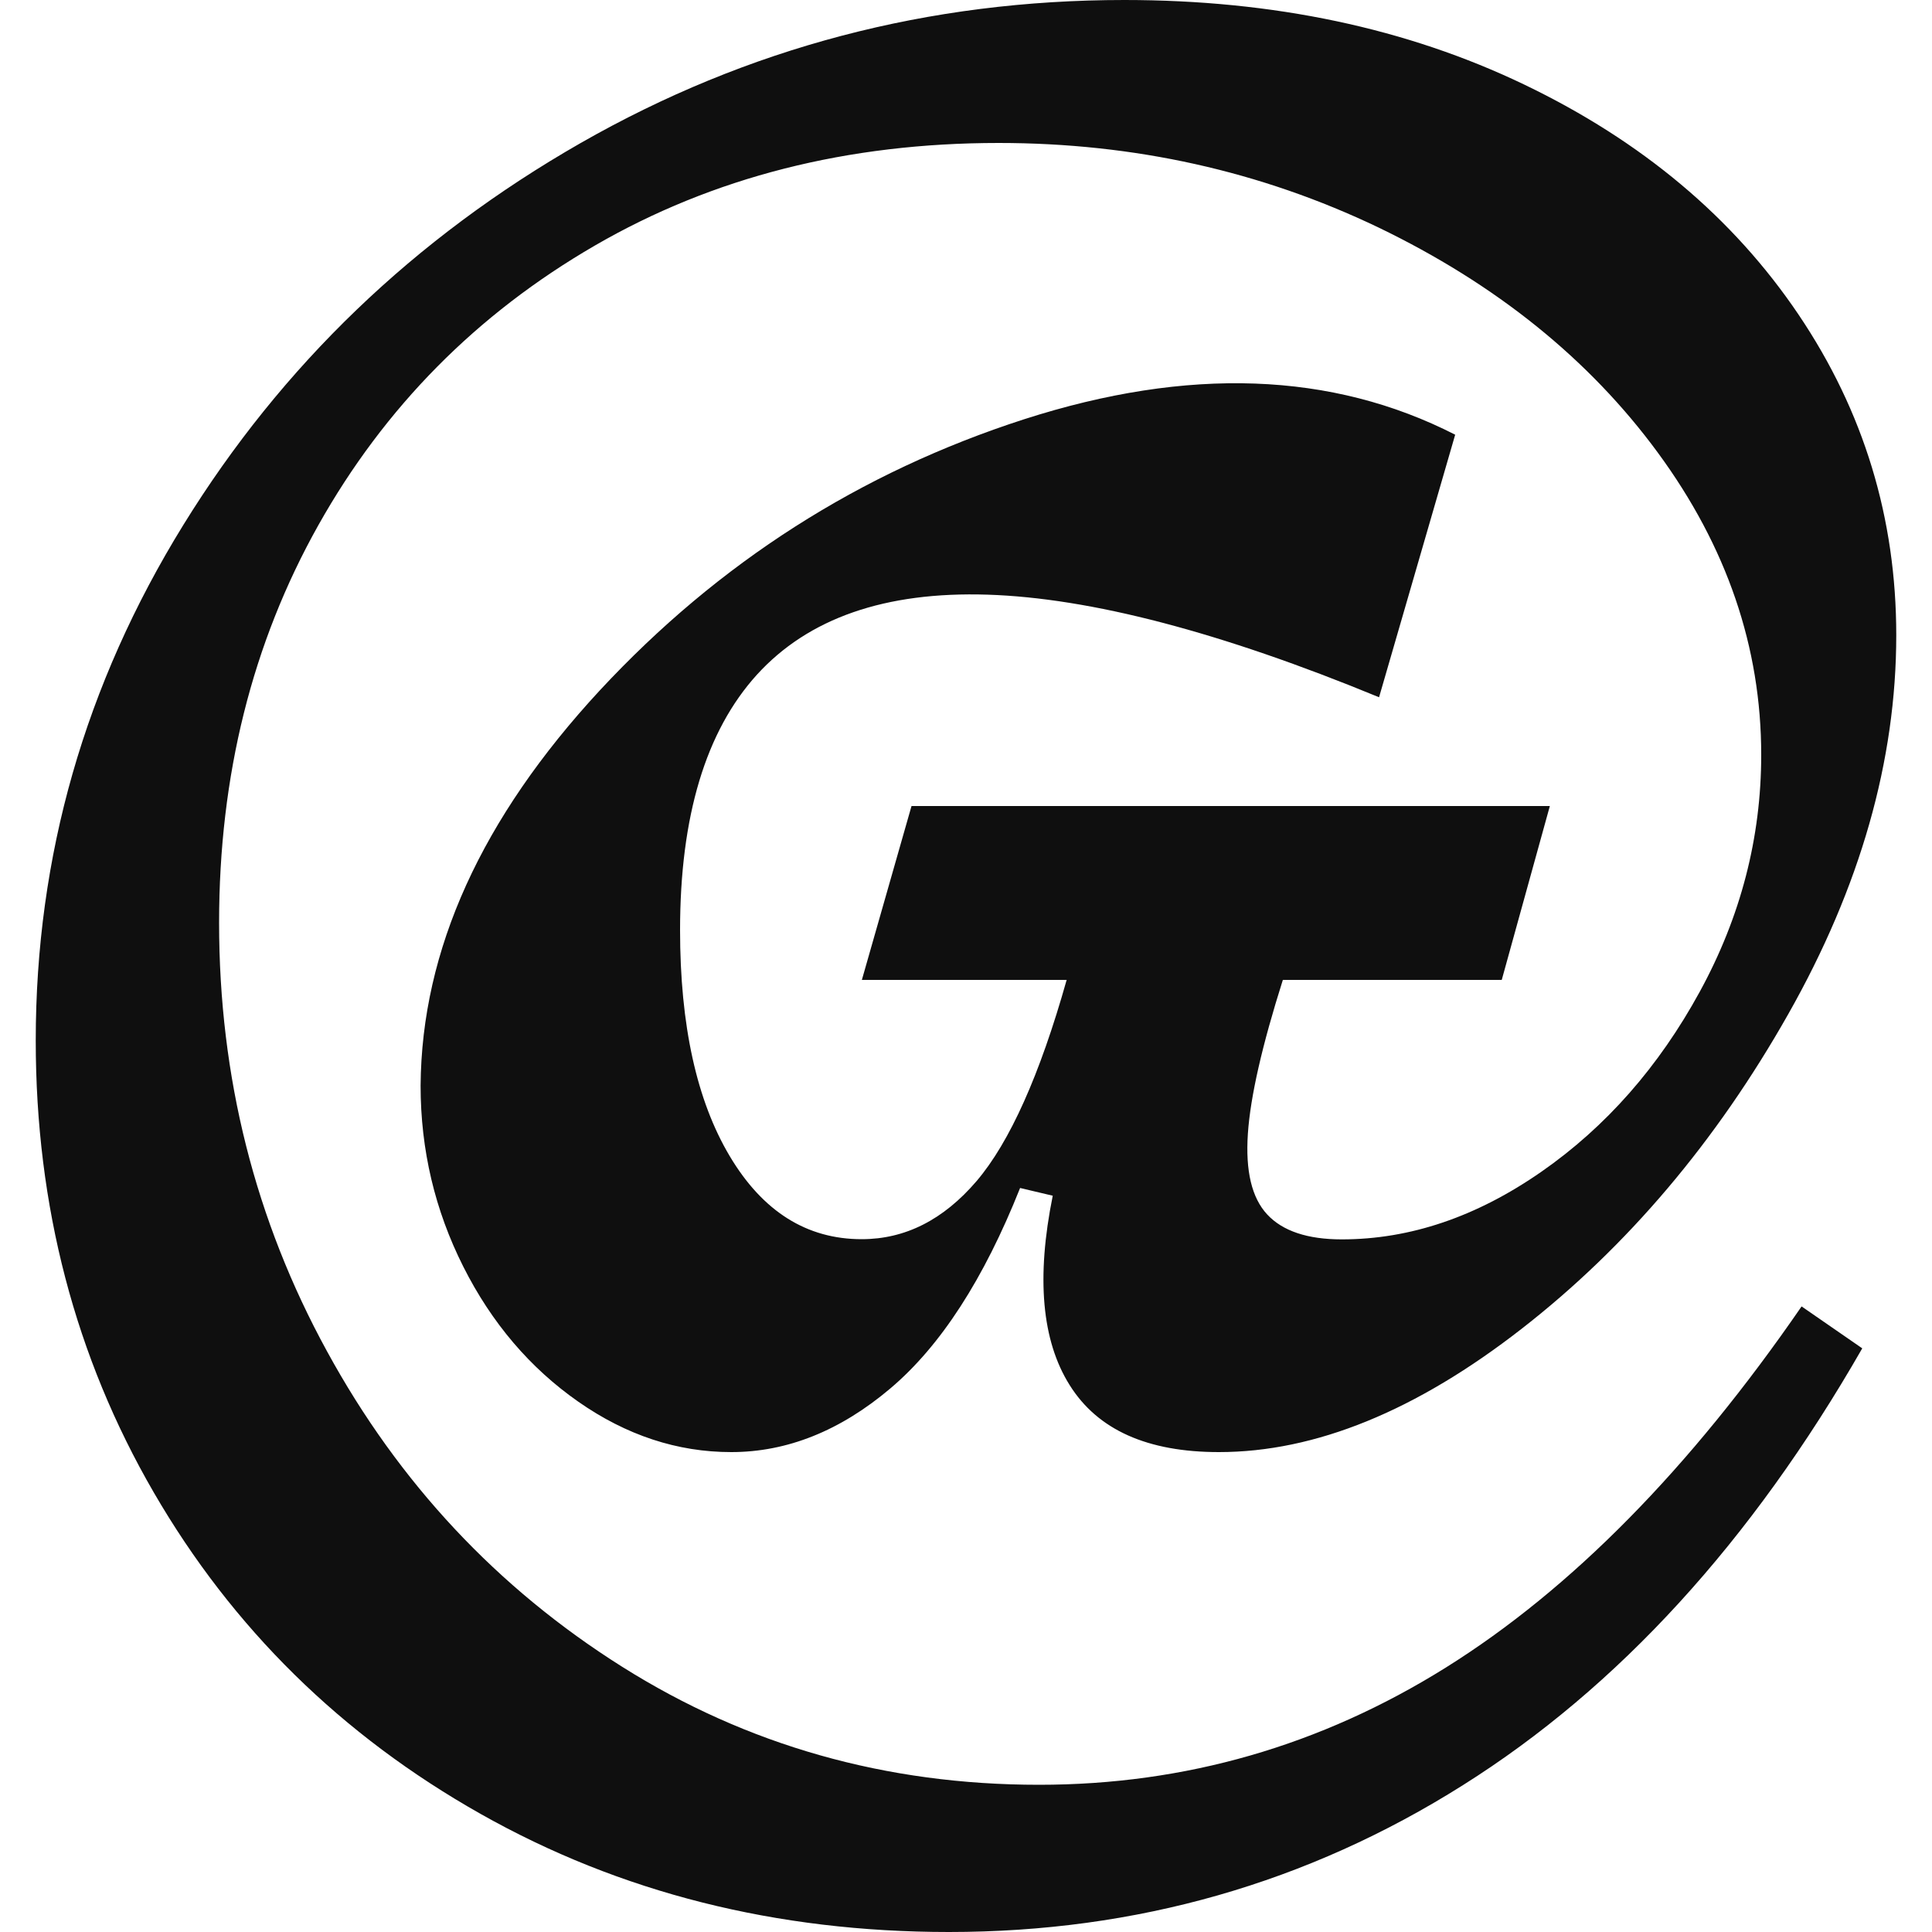 <?xml version="1.0" encoding="utf-8"?>
<svg viewBox="0 0 1000 1000" xmlns="http://www.w3.org/2000/svg">
<style type="text/css">
	@media (prefers-color-scheme: dark) {
    .a {fill: #f0f0f0}
</style>
<g>
	<path class="a" fill="#0f0f0f" d="M491.2,1000c-89.5,0-170.3-20.4-242.4-61.1c-72.1-40.7-128.5-96.2-169.2-166.4
		c-40.7-70.2-61.1-148.2-61.1-233.9c0-95.4,25.4-184.3,76.4-266.9C145.8,189.2,214.4,123.3,300.6,74C386.9,24.7,480.7,0,582,0
		c77.2,0,146.2,14.6,207,43.8c60.8,29.2,108.1,68.9,141.9,119c33.8,50.1,50.6,105.4,50.6,166c0,64.8-18.6,130.2-55.9,196.1
		c-37.3,65.9-83.2,120.2-137.9,162.8c-54.7,42.6-106.9,63.9-156.8,63.9c-37,0-62.7-11.5-77.2-34.6c-14.5-23-17.4-55.7-8.8-98.1
		l-16.9-4c-18.8,47.2-41.1,81.7-67.1,103.7c-26,22-53.5,33-82.4,33c-27.9,0-54.3-8.7-79.2-26.1c-24.9-17.4-44.8-40.7-59.5-69.9
		c-14.7-29.2-22.1-60.4-22.1-93.7c0.5-70.2,31.5-138.4,92.8-204.6C372,291.1,445.2,244.4,530.1,217c84.9-27.3,159.3-24.6,223.1,8
		l-39.4,135.9c-82-33.8-149.5-51.4-202.6-53.1s-92.8,12.2-119.4,41.4c-26.5,29.2-39.8,73.3-39.8,132.2c0,49.3,8.6,88.3,25.7,117
		c17.1,28.7,39.9,43,68.3,43c22.5,0,42.3-10,59.5-30.1c17.1-20.1,32.7-54.8,46.6-104.1H446.1l25.7-90h330.4l-24.9,90H664
		c-10.7,33.8-16.8,60.3-18.1,79.6c-1.3,19.3,2,33.2,10,41.8c8,8.6,20.9,12.9,38.6,12.9c35.4,0,69.8-11.7,103.3-35
		c33.5-23.3,60.8-54.4,82-93.2c21.2-38.8,31.8-79.7,31.8-122.6c0-55.7-17.8-107.8-53.5-156.4c-35.6-48.5-83.9-87.3-144.7-116.6
		C652.6,88.6,587.1,74,516.9,74c-78.3,0-147.9,17.7-209,53.1c-61.1,35.4-108.8,83.6-143.1,144.7c-34.3,61.1-51.4,129.7-51.4,205.8
		c0,79.9,18.6,153.8,55.9,221.9c37.2,68.1,88.1,122.5,152.7,163.2c64.6,40.7,136.5,61.1,215.8,61.1c75.6,0,145.8-20.2,210.6-60.7
		c64.8-40.5,126.2-102.8,184.1-186.9l31.4,21.7C906.5,798,837.6,873.4,757.2,924C676.8,974.7,588.1,1000,491.2,1000z"/>
</g>
</svg>
